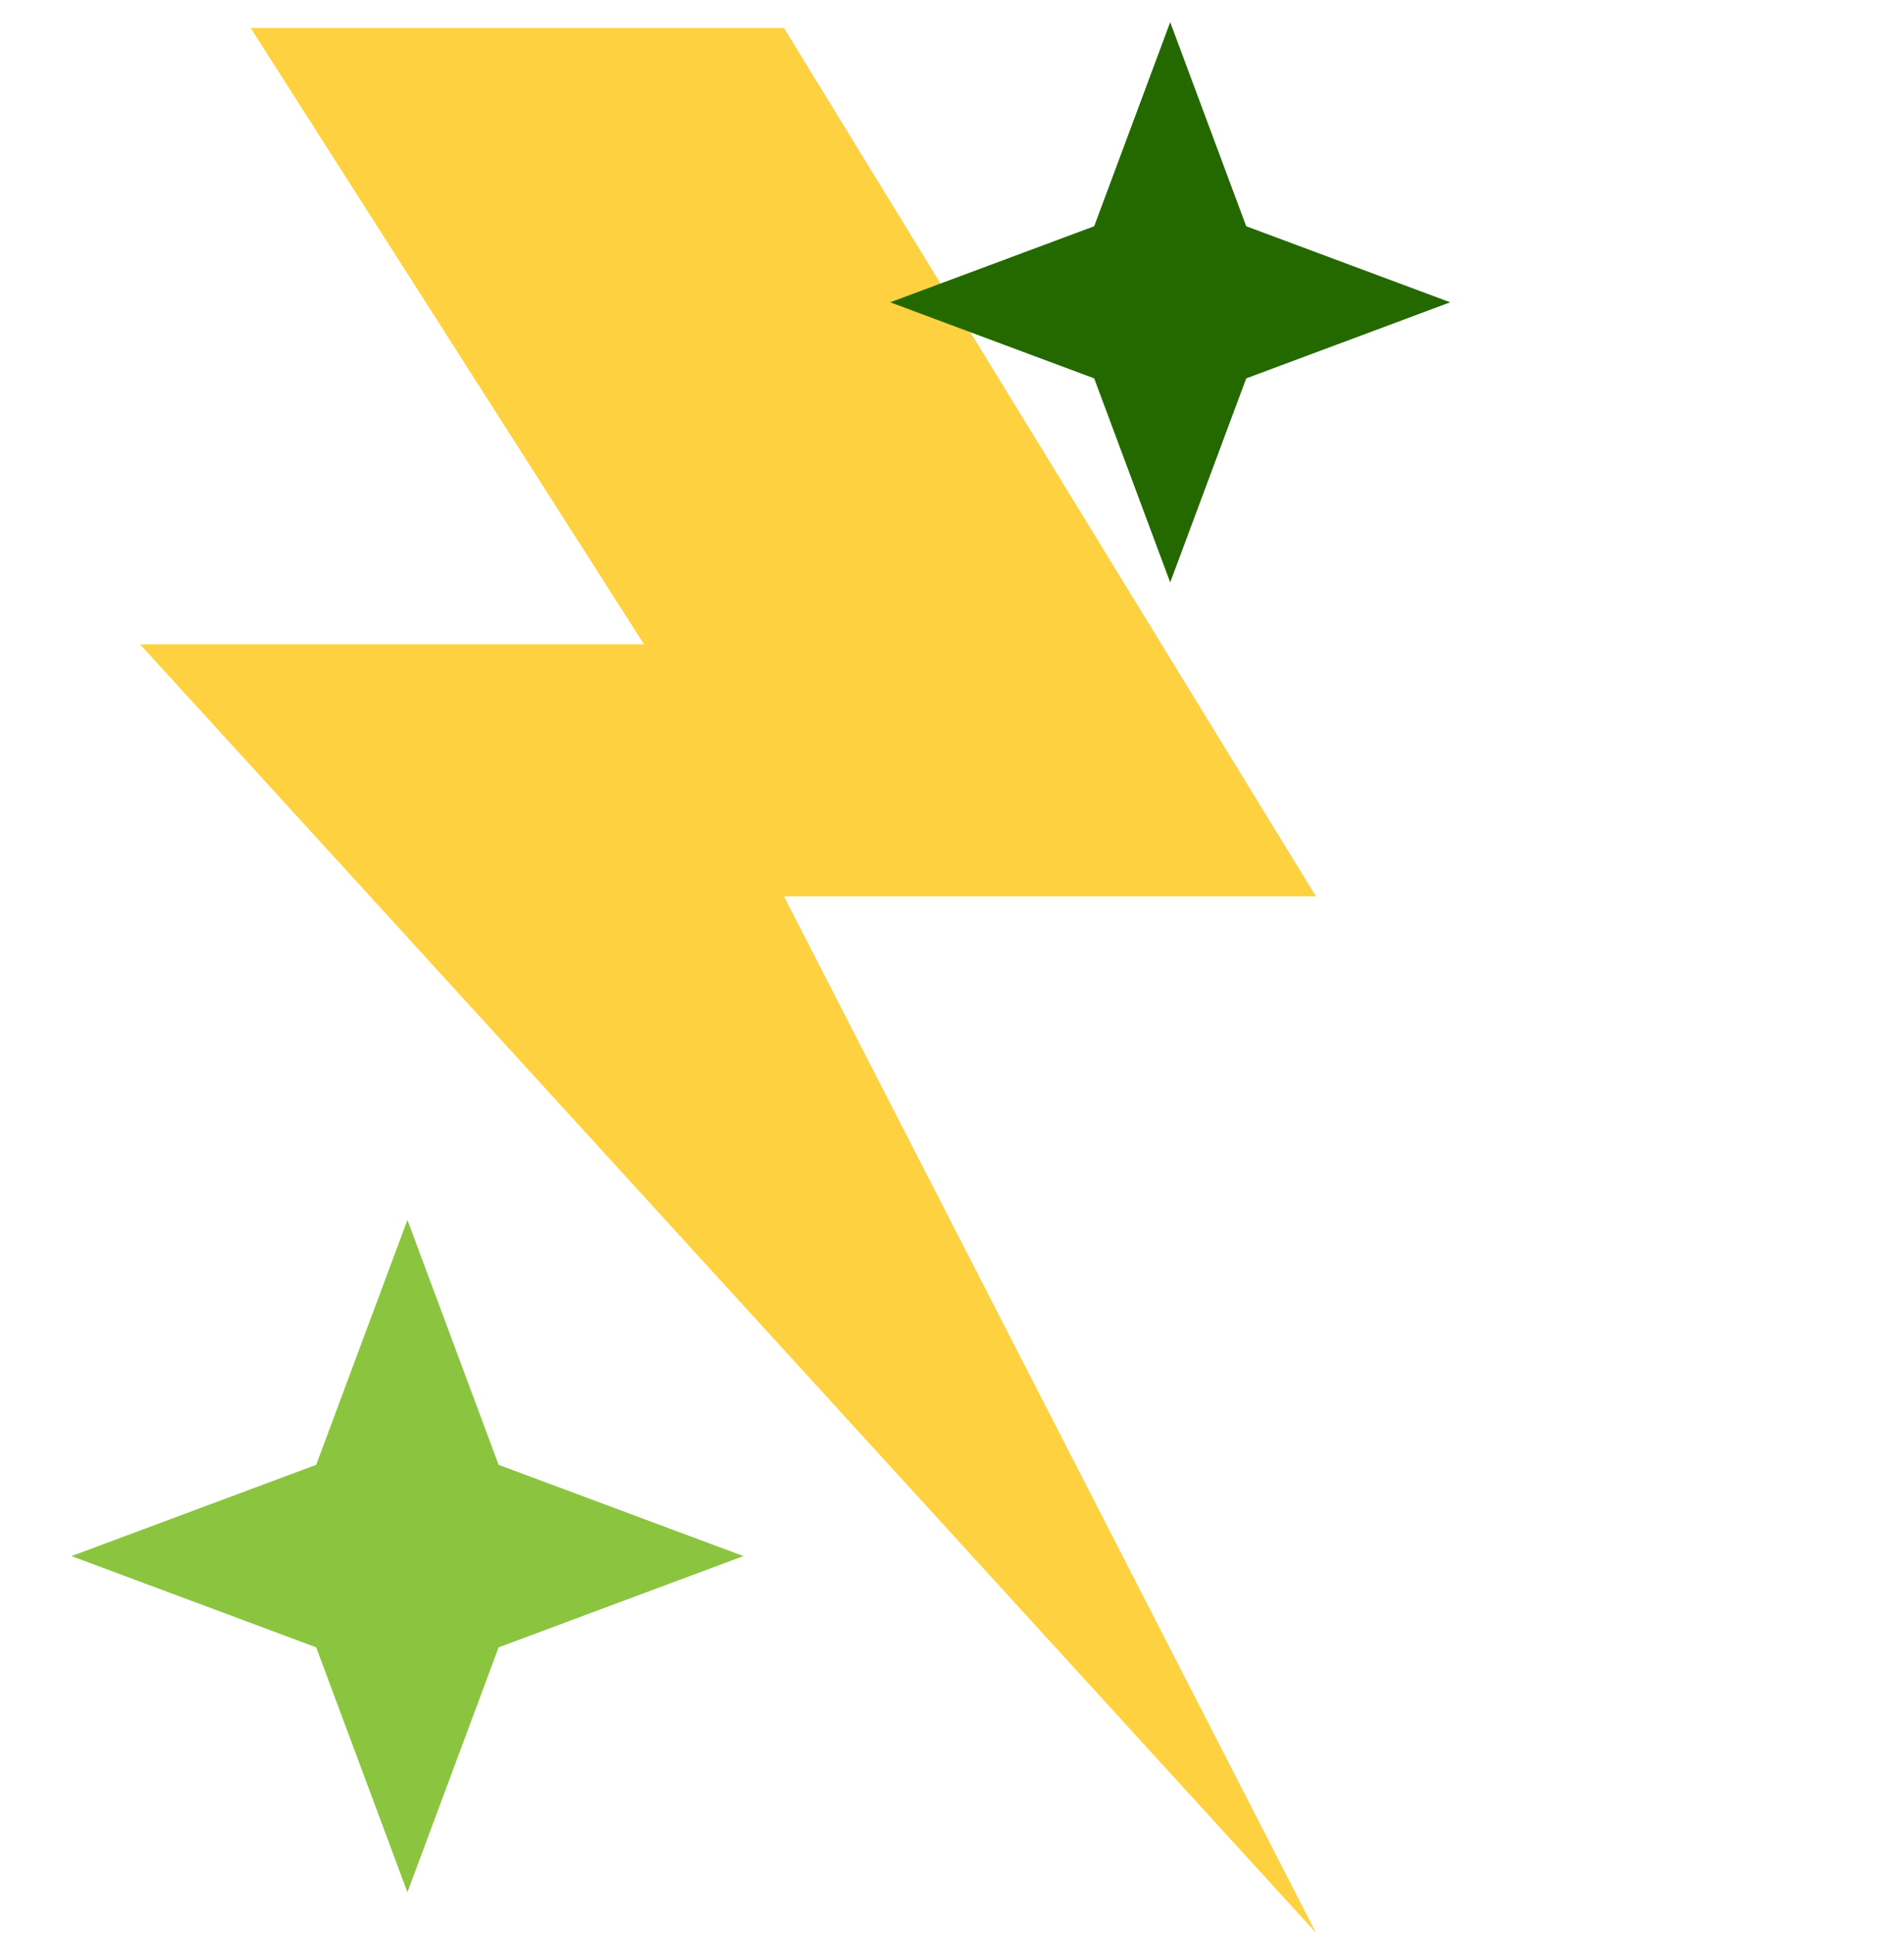 <svg width="68" height="69" viewBox="0 0 68 69" fill="none" xmlns="http://www.w3.org/2000/svg">
<path d="M28 1H8.953L23 23H5L47 69L28 32H47L28 1Z" fill="#FED141"/>
<path d="M14.551 67.551L17.809 58.809L26.551 55.551L17.809 52.293L14.551 43.551L11.293 52.293L2.551 55.551L11.293 58.809L14.551 67.551Z" fill="#8BC540"/>
<path d="M41.793 20.792L44.508 13.508L51.793 10.792L44.508 8.077L41.793 0.792L39.078 8.077L31.793 10.792L39.078 13.508L41.793 20.792Z" fill="#246900"/>
</svg>
